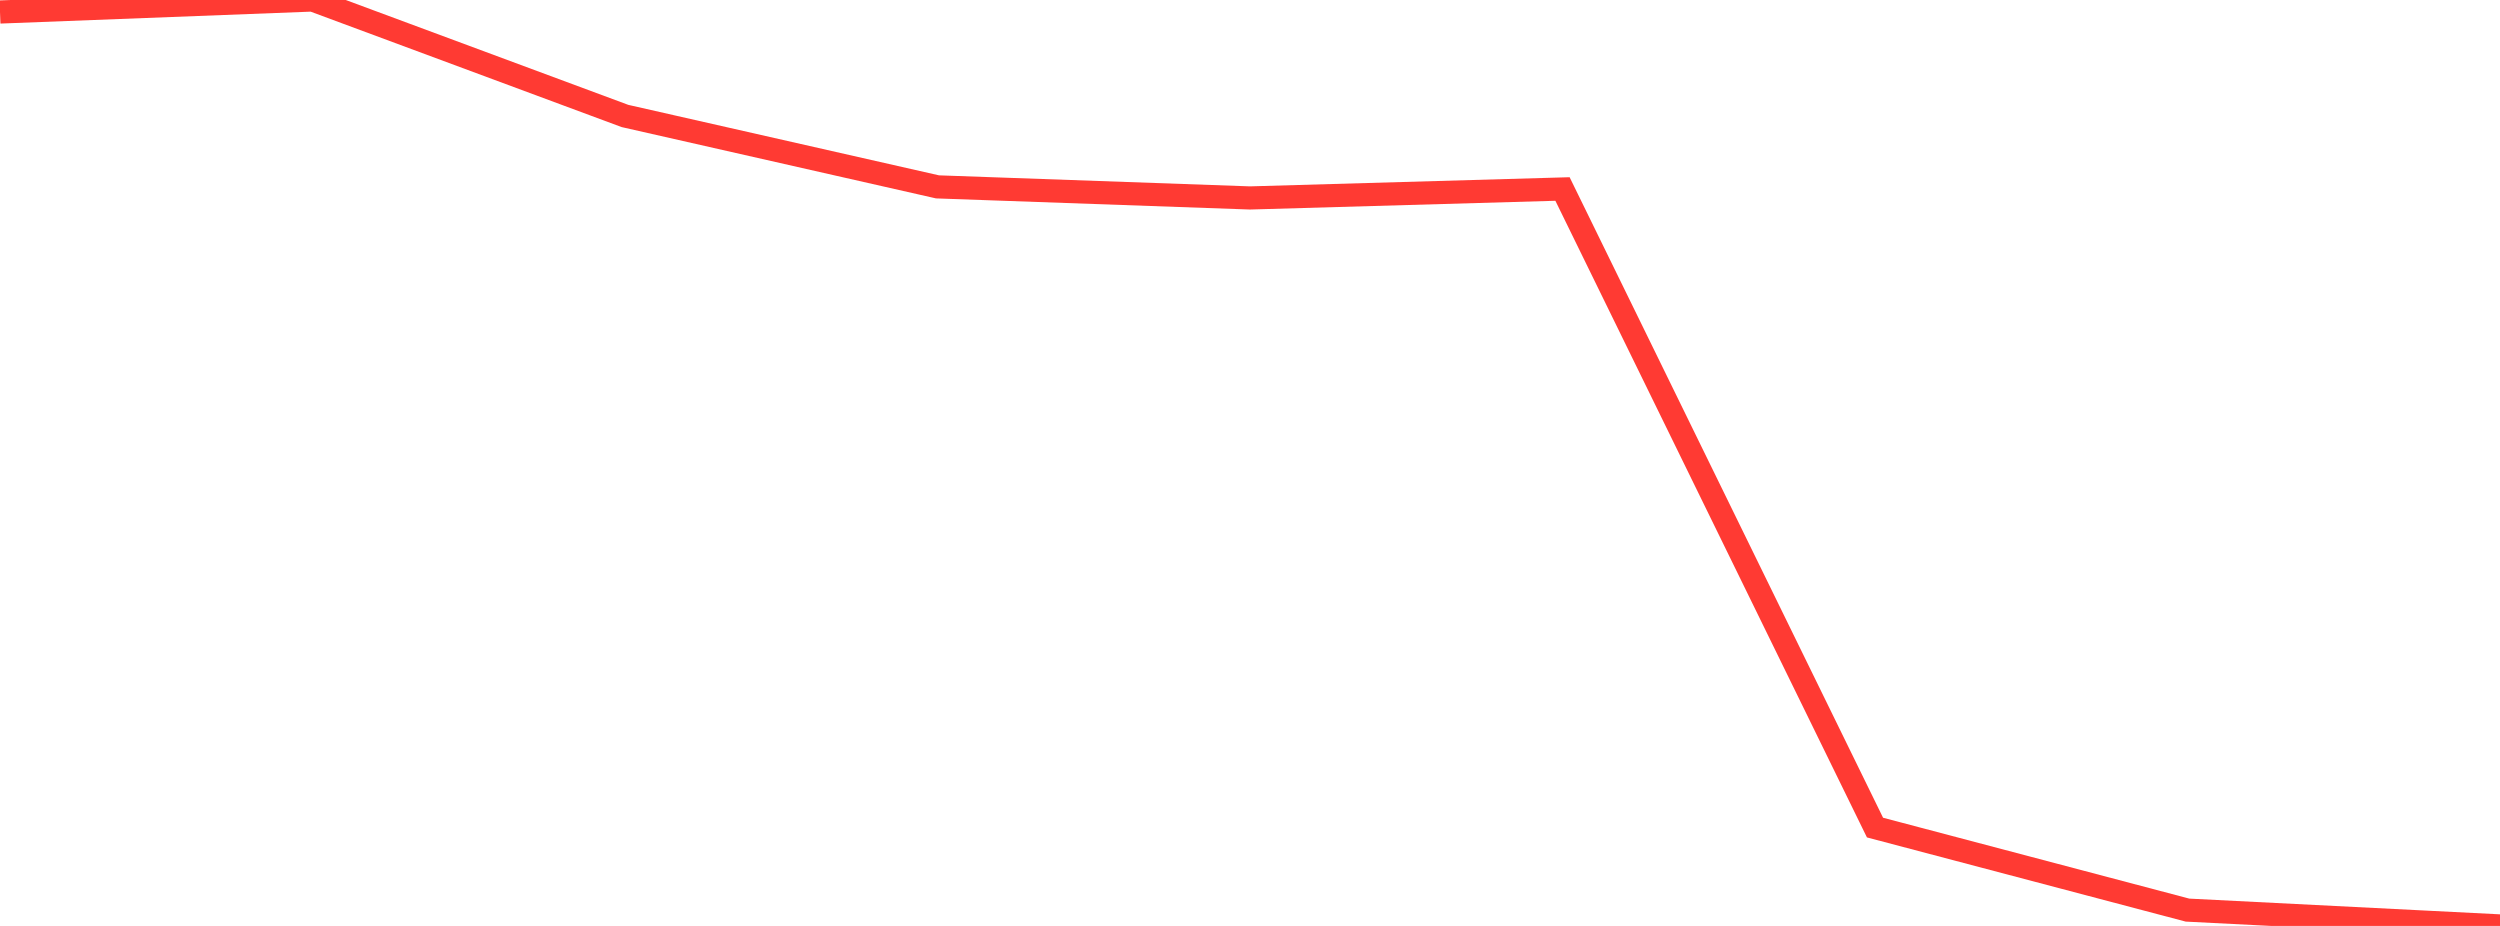 <?xml version="1.0" standalone="no"?>
<!DOCTYPE svg PUBLIC "-//W3C//DTD SVG 1.1//EN" "http://www.w3.org/Graphics/SVG/1.1/DTD/svg11.dtd">

<svg width="135" height="50" viewBox="0 0 135 50" preserveAspectRatio="none" 
  xmlns="http://www.w3.org/2000/svg"
  xmlns:xlink="http://www.w3.org/1999/xlink">


<polyline points="0.0, 0.648 16.875, 0.0 33.75, 6.263 50.625, 10.091 67.5, 10.689 84.375, 10.206 101.25, 44.689 118.125, 49.146 135.0, 50.0" fill="none" stroke="#ff3a33" stroke-width="1.25"/>

</svg>